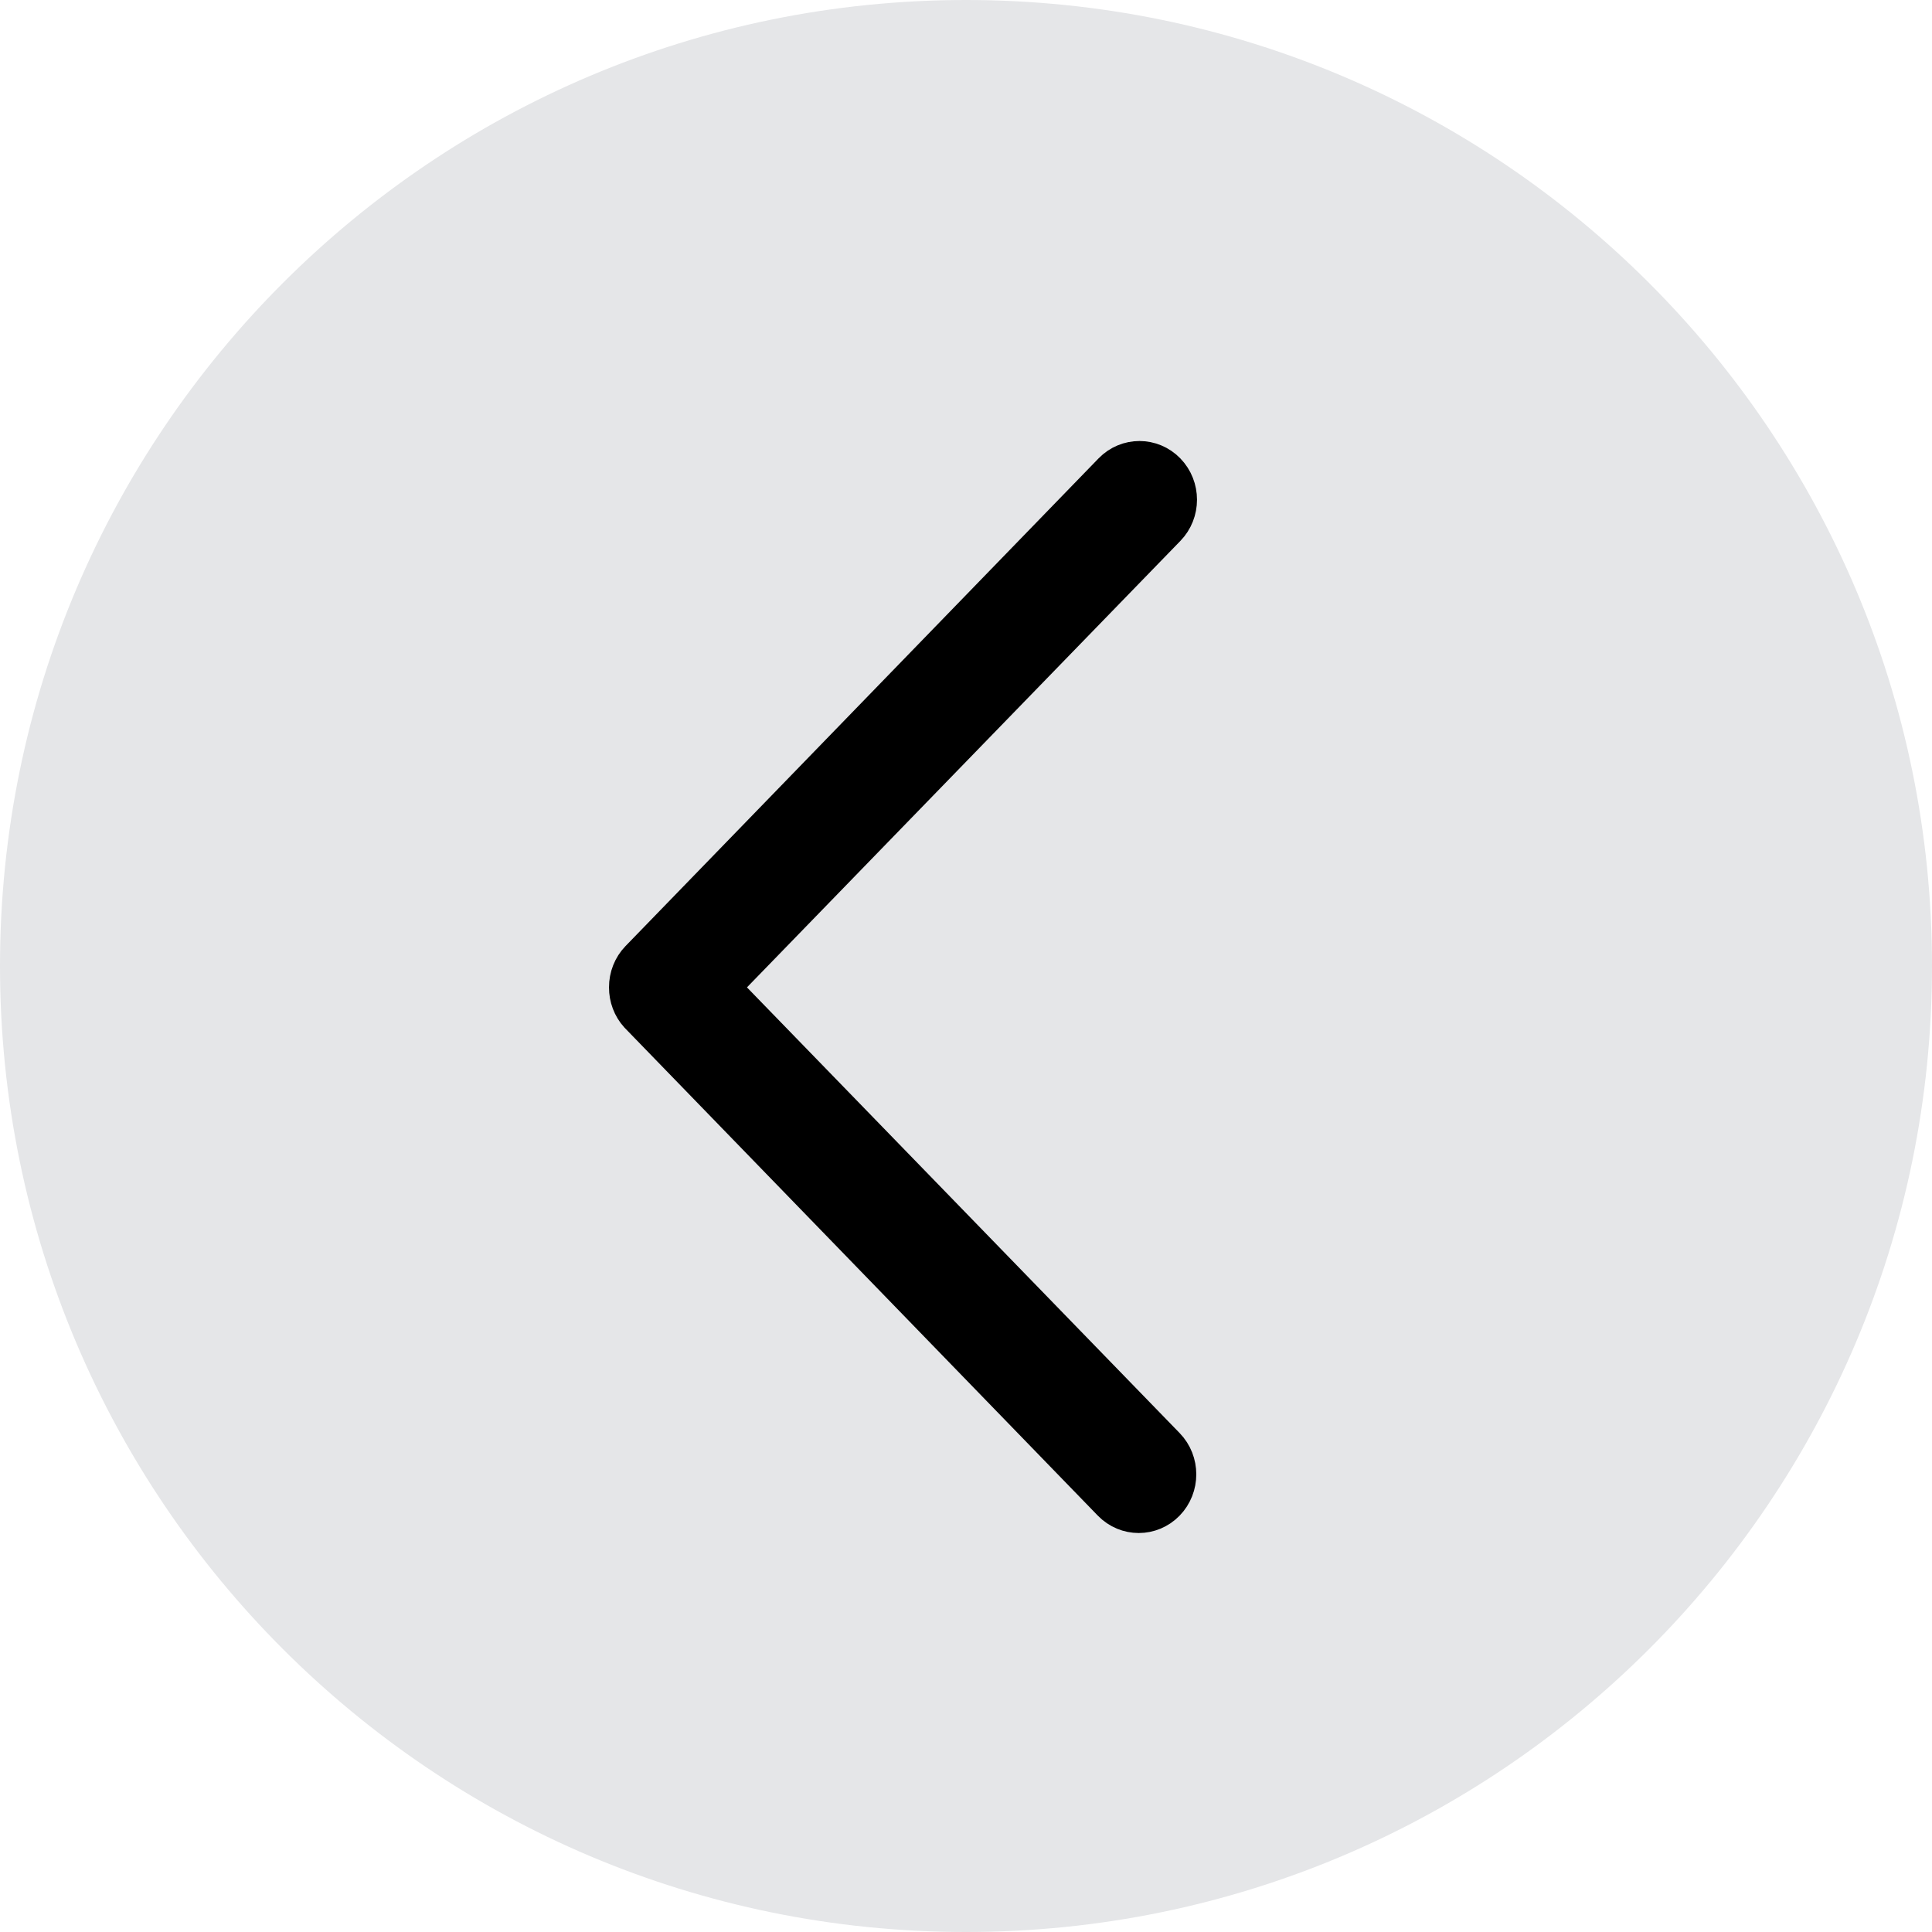 <svg width="46" height="46" viewBox="0 0 46 46" fill="none" xmlns="http://www.w3.org/2000/svg">
<path d="M23 46C10.297 46 -9.00232e-07 35.703 -2.01072e-06 23C0 10.298 10.298 3.12121e-06 23 2.01072e-06C35.702 9.00242e-07 46 10.298 46 23C46 35.703 35.703 46 23 46Z" fill="#E5E6E8"/>
<path d="M15 23.509C14.999 23.272 15.089 23.043 15.251 22.875L26.514 11.263C26.854 10.913 27.405 10.913 27.745 11.263C28.085 11.614 28.085 12.182 27.745 12.531L17.088 23.509L27.728 34.469C28.068 34.819 28.068 35.387 27.728 35.738C27.388 36.088 26.837 36.088 26.497 35.738L15.234 24.126C15.082 23.959 14.999 23.738 15 23.509L15 23.509Z" fill="black" stroke="black"/>
</svg>
